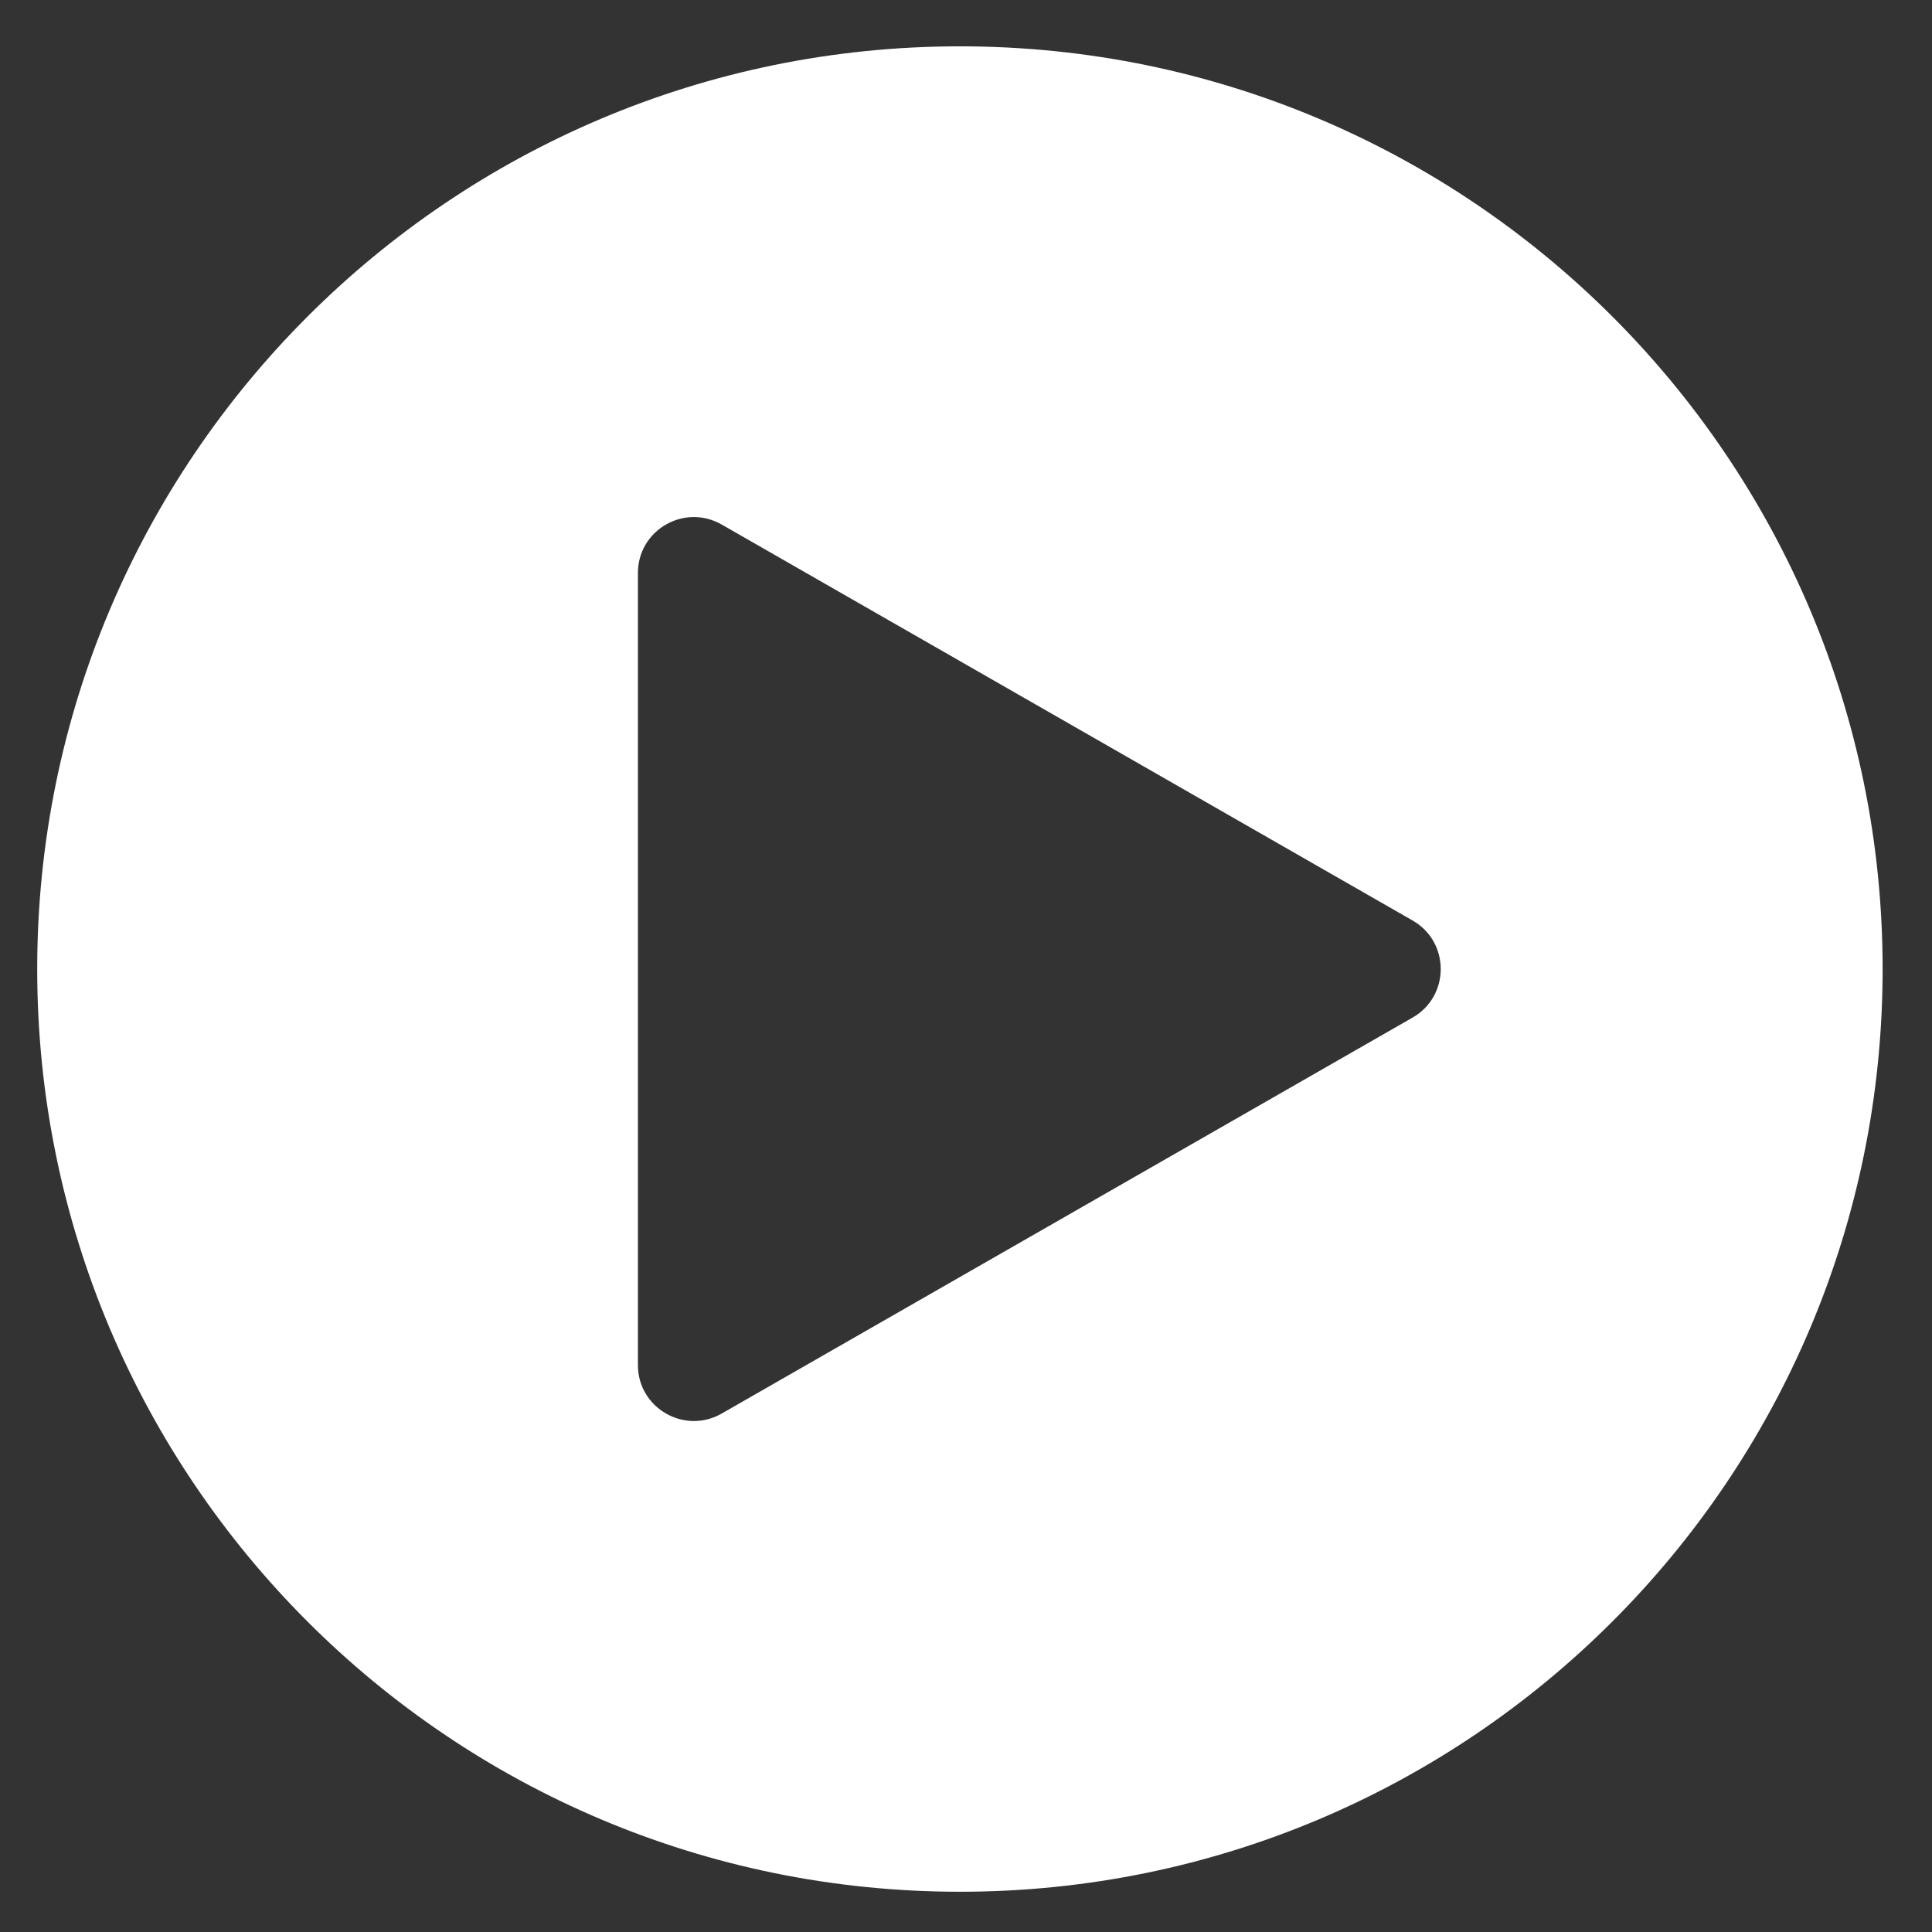 <?xml version="1.0" encoding="utf-8"?>
<!-- Generator: Adobe Illustrator 25.0.0, SVG Export Plug-In . SVG Version: 6.00 Build 0)  -->
<svg version="1.1" id="Layer_1" xmlns="http://www.w3.org/2000/svg" xmlns:xlink="http://www.w3.org/1999/xlink" x="0px" y="0px"
	 viewBox="0 0 1080 1080" style="enable-background:new 0 0 1080 1080;" xml:space="preserve">
<rect x="0" y="0" width="1080" height="1080" fill="#333333" stroke="none"/>
<style type="text/css">
	.st0{fill:#FFFFFF;}
</style>
<path class="st0" d="M536.6,25.9c-284.8,0-515.8,230.9-515.8,515.8s230.9,515.8,515.8,515.8s515.8-230.9,515.8-515.8
	S821.5,25.9,536.6,25.9z M789.7,568.8L403.4,790.2c-20.8,11.9-46.8-3.1-46.8-27.1V320.3c0-24,25.9-39,46.8-27.1l386.3,221.4
	C810.6,526.6,810.6,556.8,789.7,568.8z"/>
<g>
</g>
<g>
</g>
<g>
</g>
<g>
</g>
<g>
</g>
<g>
</g>
</svg>
